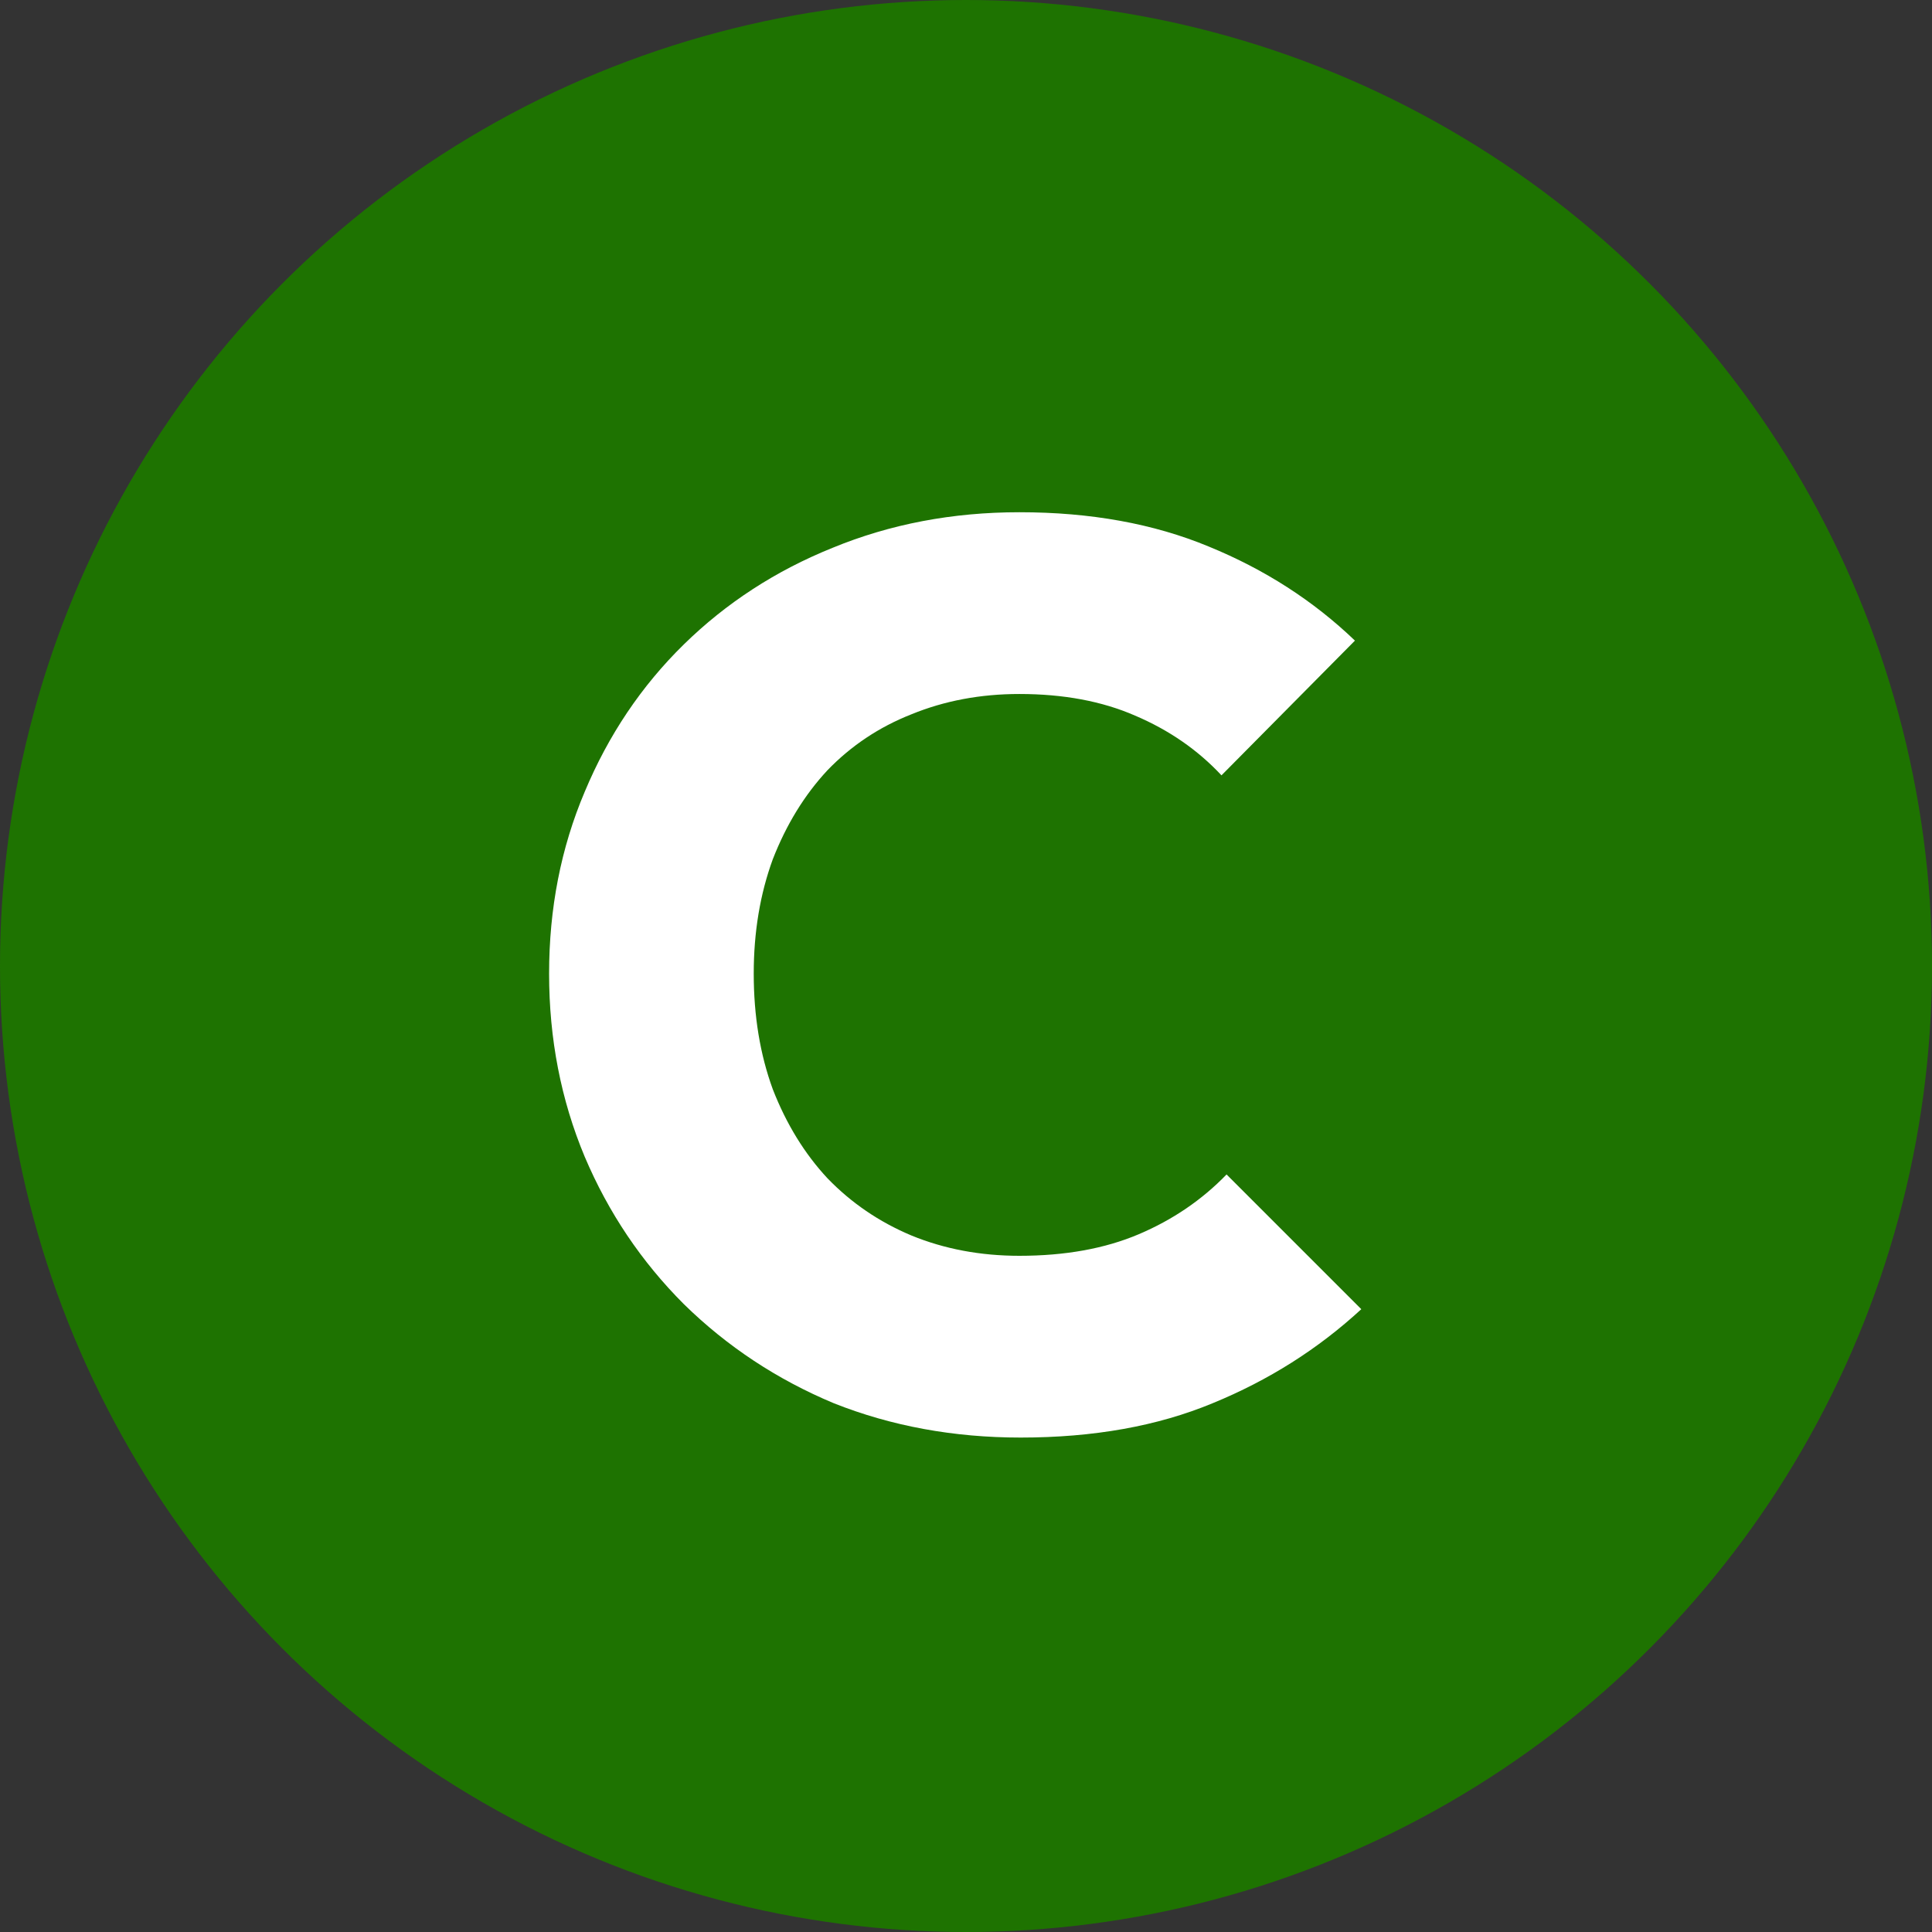 <svg width="76" height="76" viewBox="0 0 76 76" fill="none" xmlns="http://www.w3.org/2000/svg">
<rect x="0" y="0" width="76" height="76" fill="#333333" stroke="none"/>
<circle cx="38" cy="38" r="38" fill="#1E7301"/>
<path d="M40.15 56.55C37.517 56.55 35.067 56.1 32.8 55.2C30.567 54.267 28.6 52.967 26.9 51.3C25.233 49.633 23.933 47.7 23 45.5C22.067 43.267 21.6 40.867 21.6 38.3C21.6 35.733 22.067 33.35 23 31.15C23.933 28.917 25.233 26.983 26.9 25.35C28.567 23.717 30.517 22.45 32.75 21.55C35.017 20.617 37.467 20.15 40.1 20.15C42.9 20.15 45.383 20.6 47.55 21.5C49.75 22.4 51.667 23.633 53.3 25.2L48.05 30.5C47.117 29.5 45.983 28.717 44.65 28.15C43.35 27.583 41.833 27.3 40.1 27.3C38.567 27.3 37.15 27.567 35.85 28.1C34.583 28.6 33.483 29.333 32.55 30.3C31.65 31.267 30.933 32.433 30.4 33.8C29.9 35.167 29.65 36.667 29.65 38.3C29.65 39.967 29.9 41.483 30.4 42.85C30.933 44.217 31.65 45.383 32.55 46.35C33.483 47.317 34.583 48.067 35.85 48.6C37.15 49.133 38.567 49.4 40.1 49.4C41.9 49.4 43.467 49.117 44.8 48.55C46.133 47.983 47.283 47.2 48.25 46.2L53.55 51.5C51.85 53.067 49.9 54.3 47.7 55.2C45.533 56.1 43.017 56.55 40.15 56.55Z" fill="white"/>
</svg>
